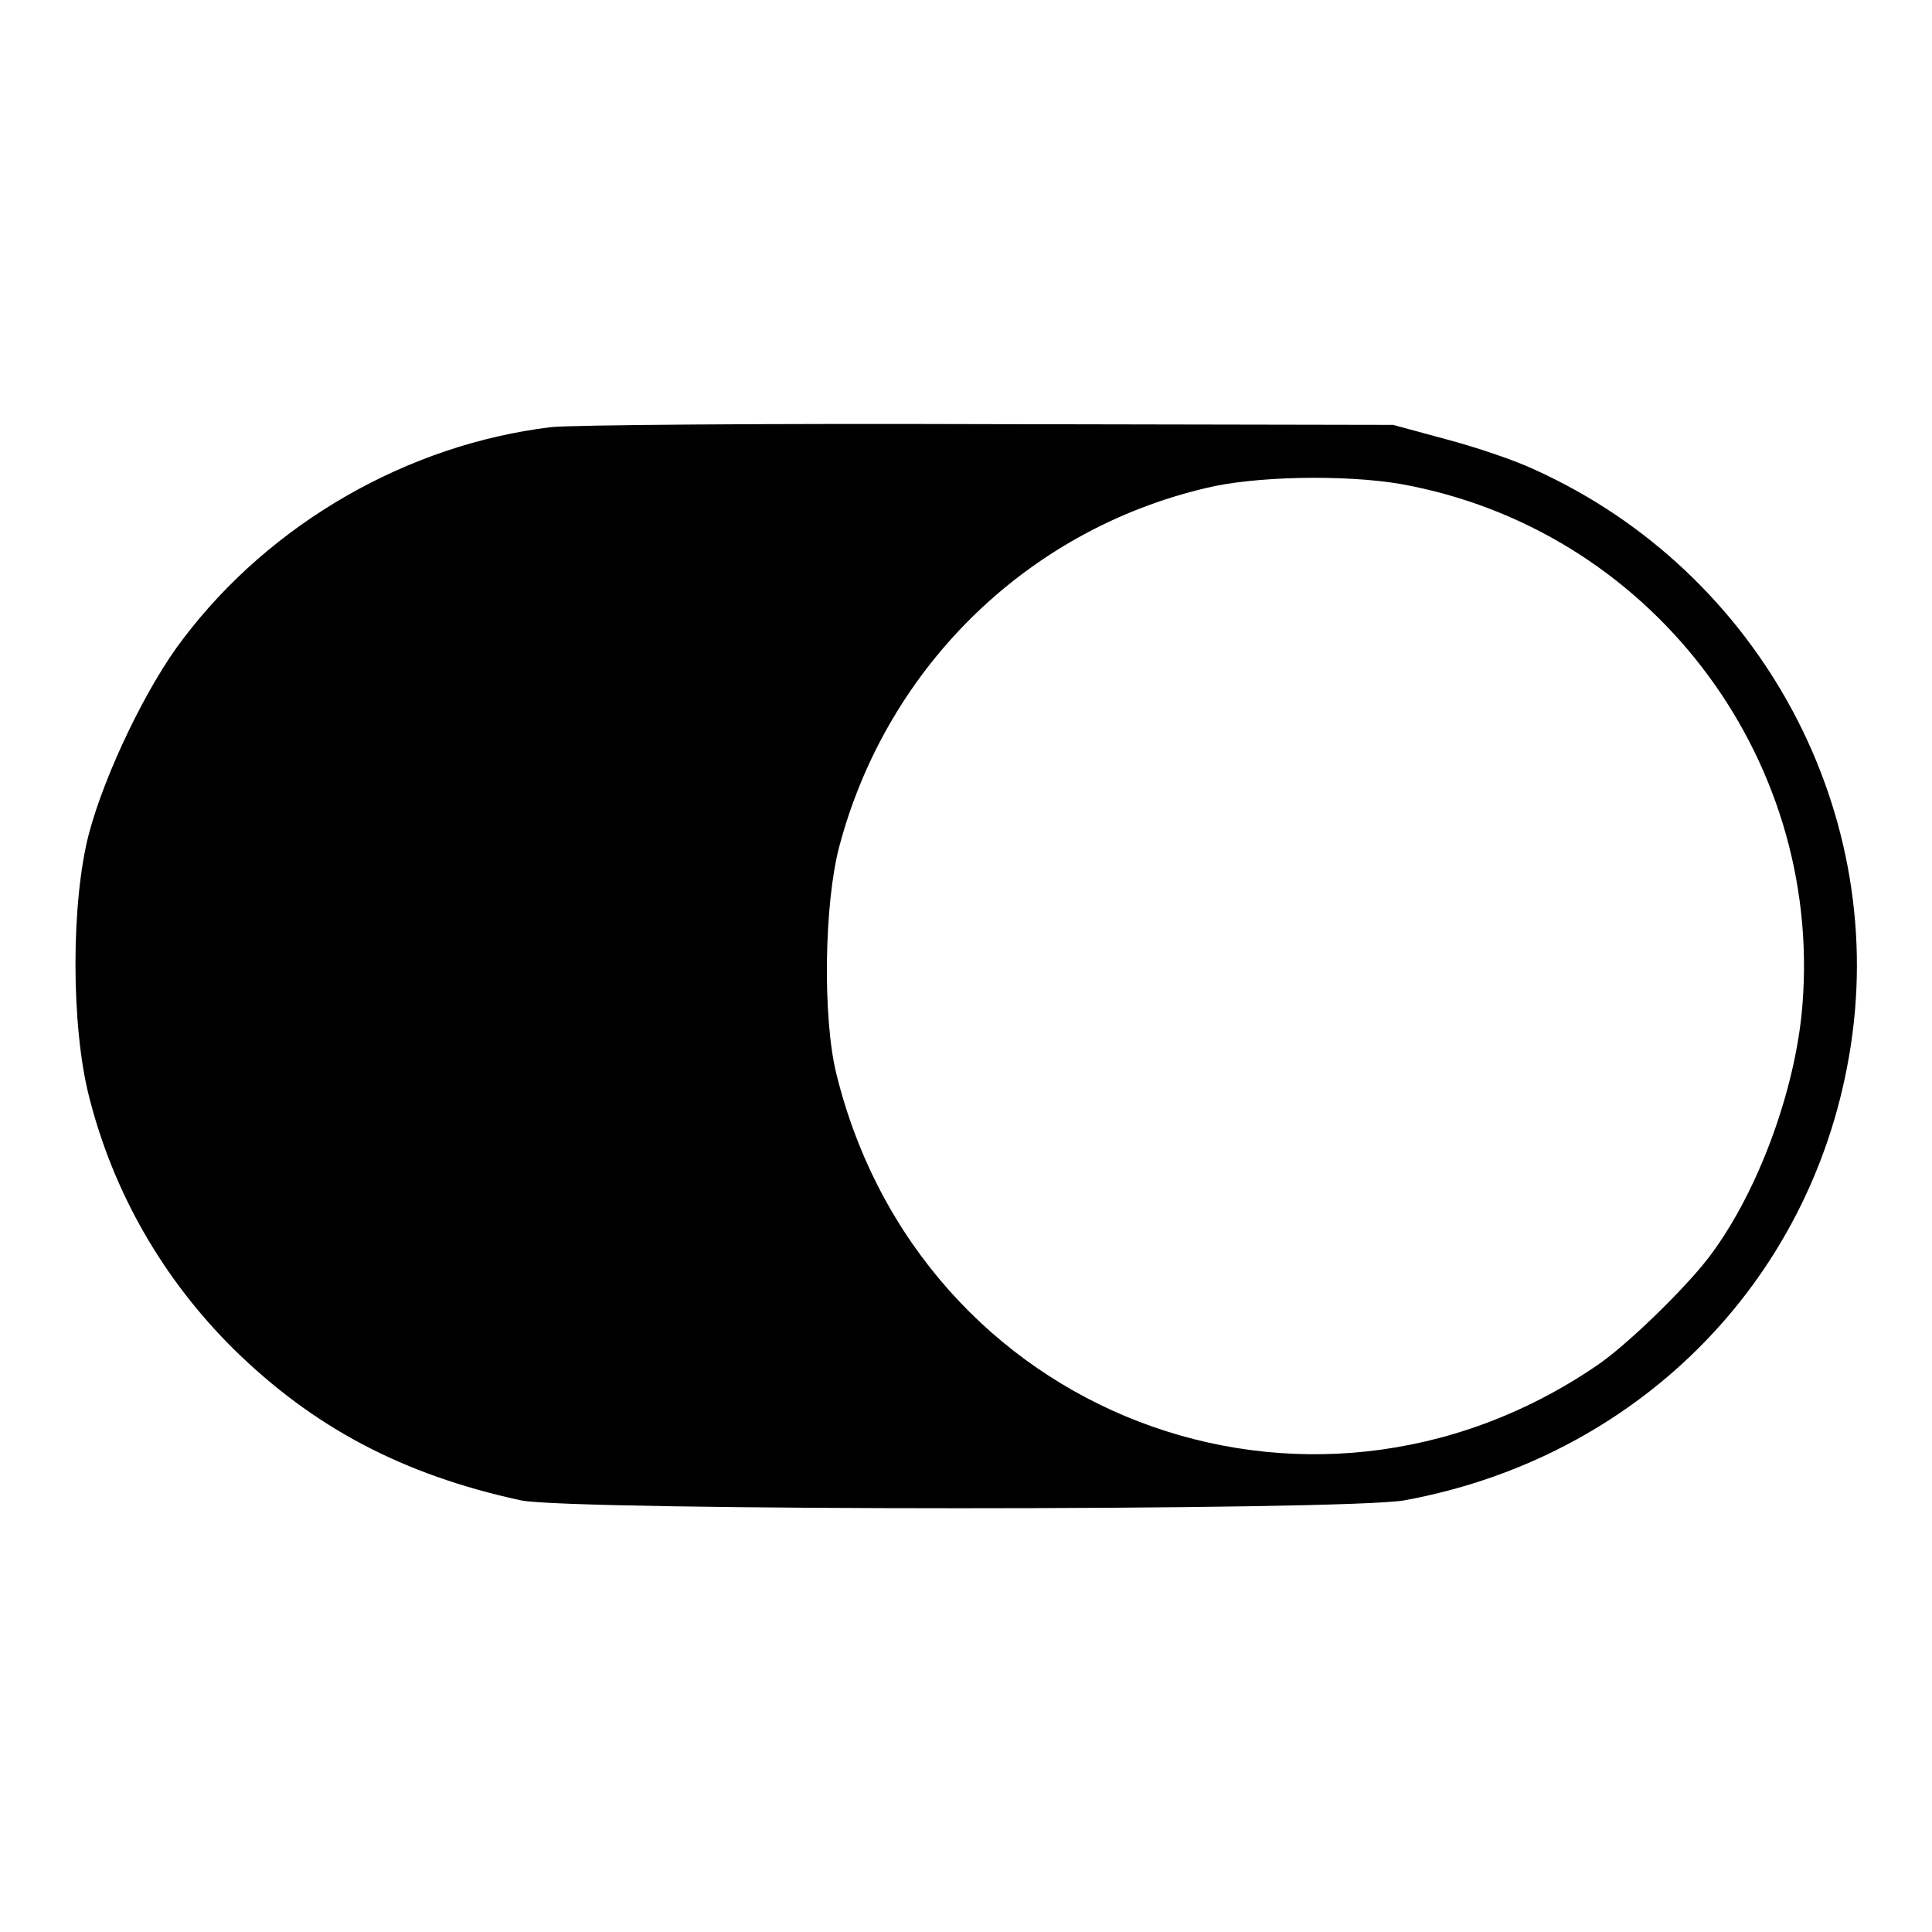 <?xml version="1.0" encoding="utf-8"?>
<!-- Svg Vector Icons : http://www.onlinewebfonts.com/icon -->
<!DOCTYPE svg PUBLIC "-//W3C//DTD SVG 1.1//EN" "http://www.w3.org/Graphics/SVG/1.1/DTD/svg11.dtd">
<svg version="1.1" xmlns="http://www.w3.org/2000/svg" xmlns:xlink="http://www.w3.org/1999/xlink" x="0px" y="0px" viewBox="0 0 256 256" enable-background="new 0 0 256 256" xml:space="preserve">
<g><g><g><path fill="#000000" d="M73,56.6c-19,2.3-37.1,12.7-48.7,28c-4.8,6.2-10.4,17.9-12.5,25.8c-2.4,9.1-2.4,25.5,0,34.9C15,158,21.6,169.5,31,178.8c10.5,10.3,22.3,16.6,38,20c6.3,1.4,109.6,1.4,117.1,0c30.6-5.6,53.7-28.6,58.9-58.8c5.6-32-11.6-64.1-41.5-77.7c-2.7-1.3-8.1-3.1-11.9-4.1l-7-1.9l-53.4-0.1C101.8,56.1,75.6,56.3,73,56.6z M187,64.4c32.7,6.6,55.1,37.1,51.7,70.2c-1.2,11.1-6.2,24.2-12.5,32.3c-3.2,4.1-10.8,11.5-14.7,14.1c-38.4,26.1-89.6,6.5-100.7-38.8c-1.8-7.4-1.6-22.4,0.4-30c6.4-24.2,25.6-42.6,49.8-47.8C167.9,63,180,62.9,187,64.4z"/></g></g></g>
</svg>